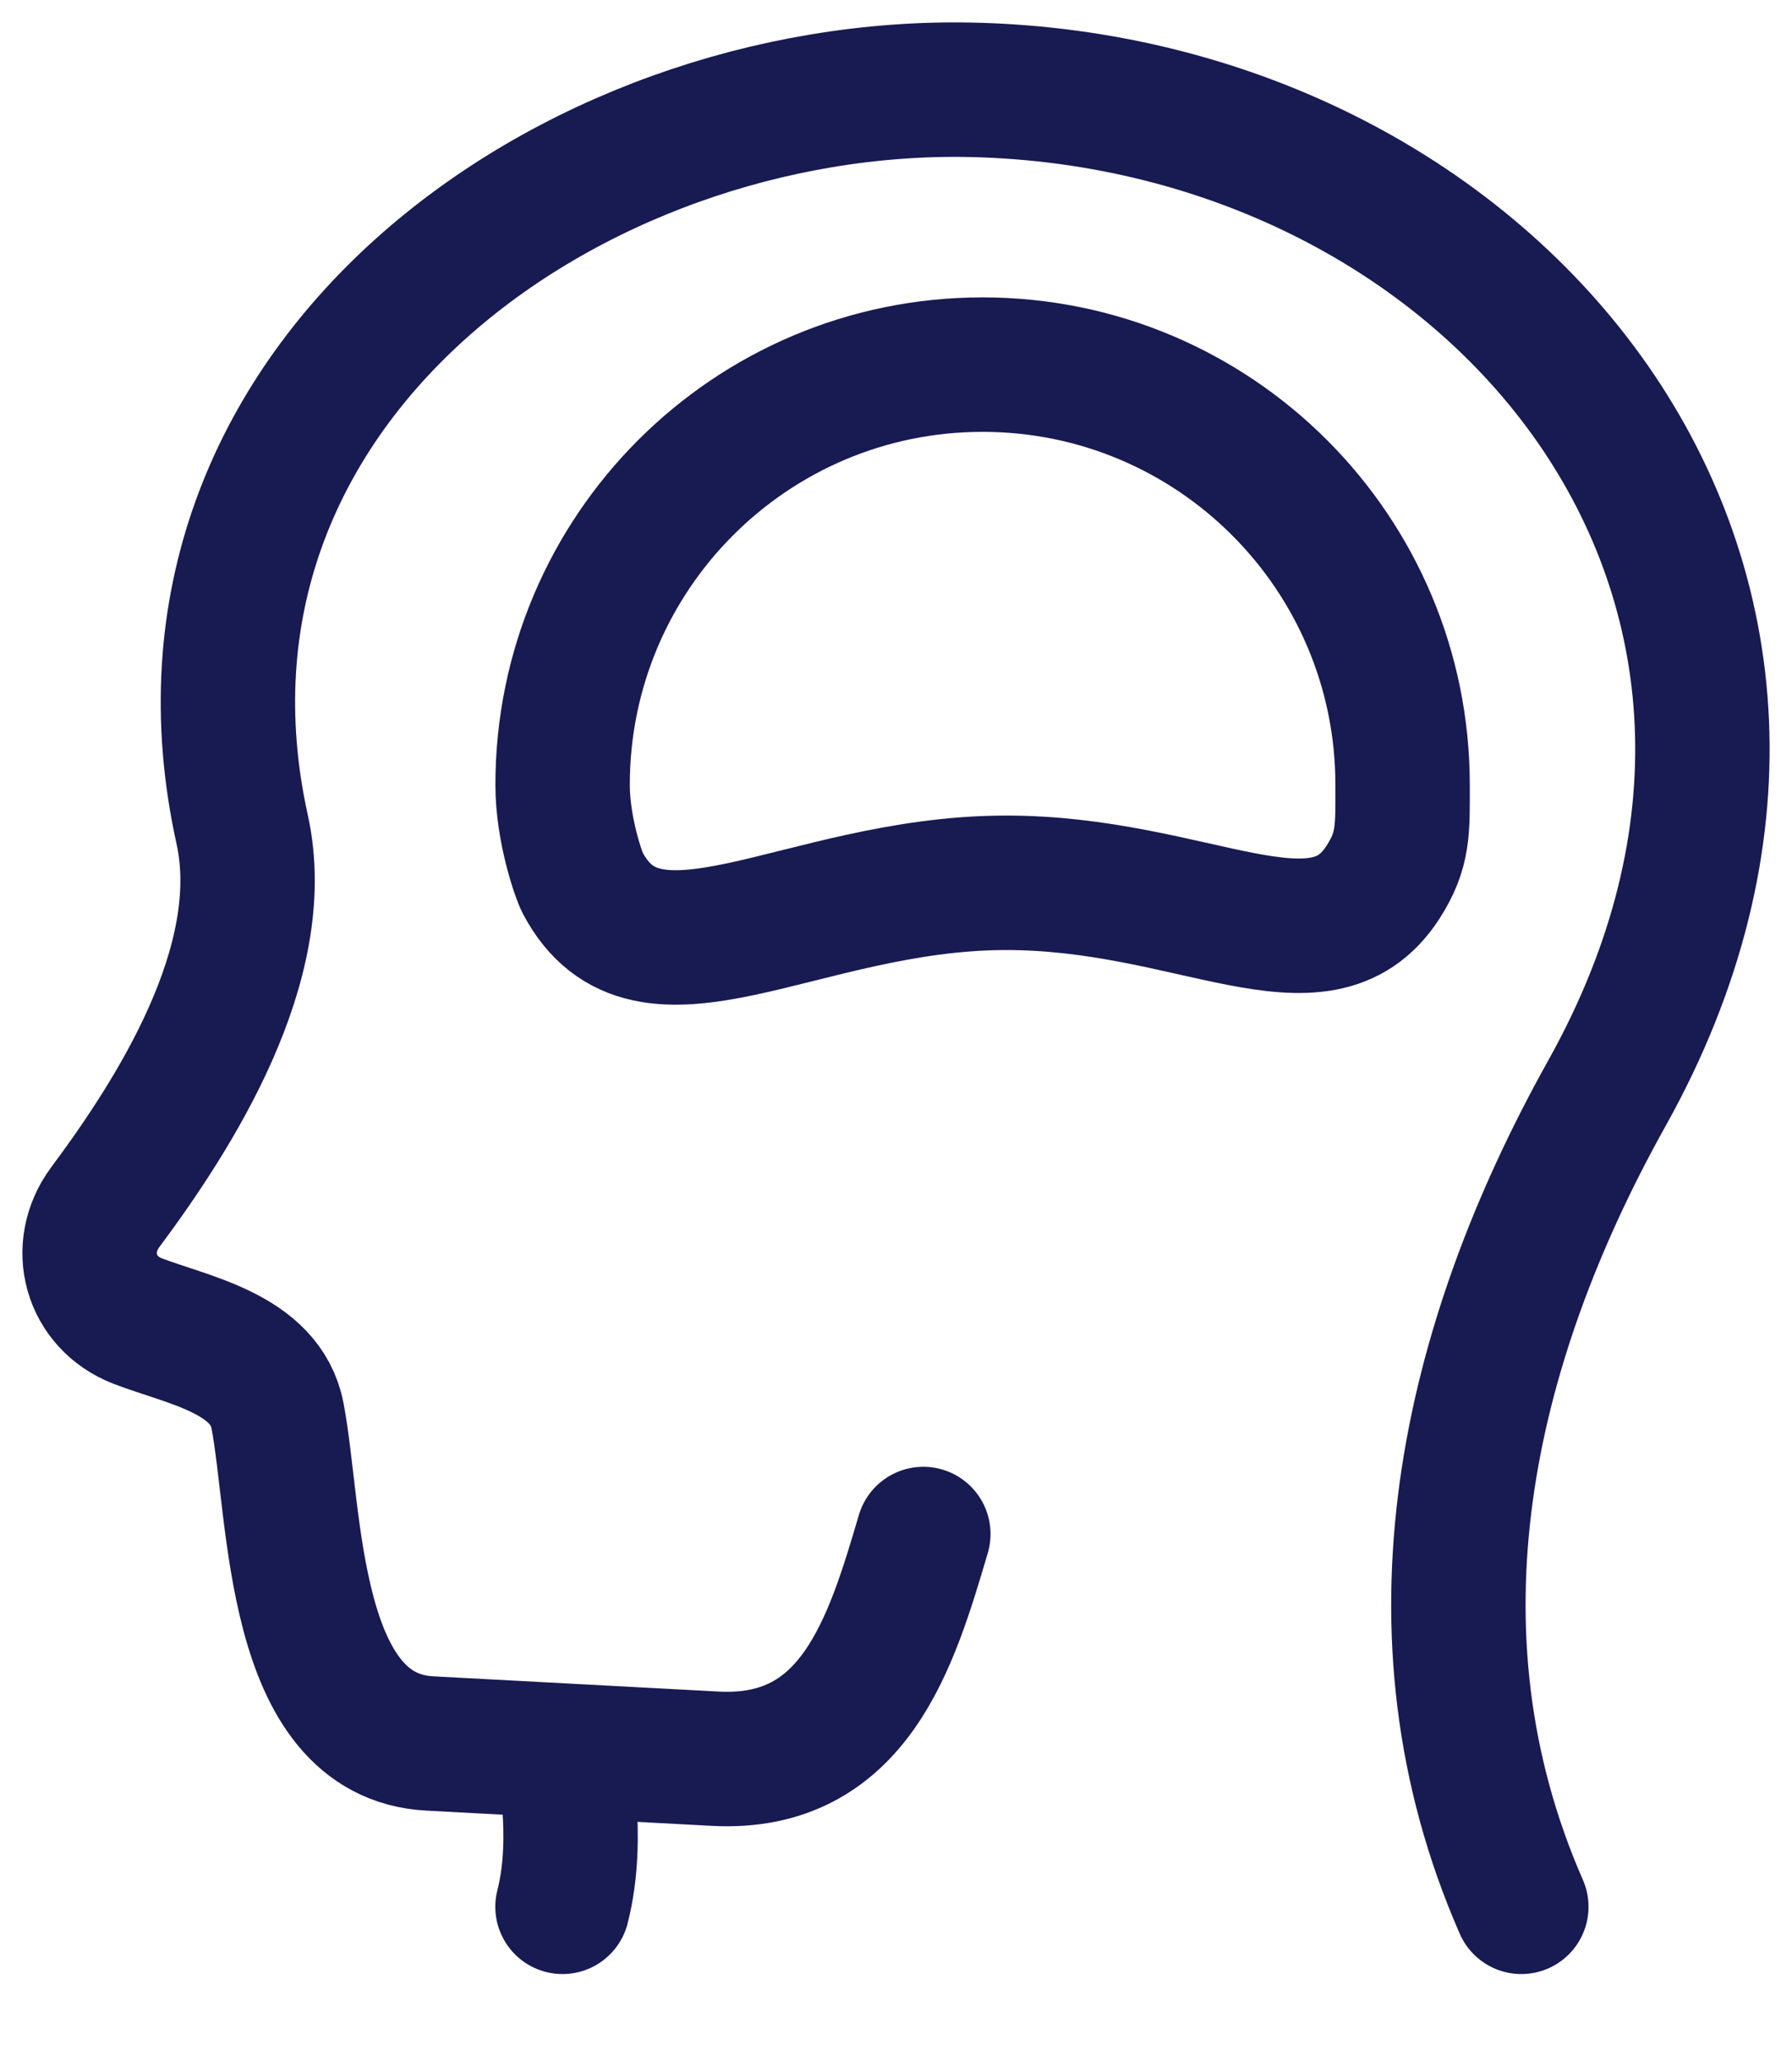 <svg width="20" height="23" viewBox="0 0 20 23" fill="none" xmlns="http://www.w3.org/2000/svg">
<path d="M16.979 21.269C15.637 18.208 16.363 15.007 17.935 12.193C21.121 6.489 16.691 1.132 10.847 1.002C6.383 0.903 1.605 4.282 2.703 9.253C3.031 10.741 1.945 12.431 1.175 13.465C0.836 13.921 1.007 14.53 1.536 14.735C2.094 14.95 2.964 15.095 3.097 15.79C3.306 16.88 3.241 19.363 4.796 19.447L7.982 19.617C9.542 19.701 9.95 18.31 10.305 17.111" stroke="#181A52" stroke-width="1.5" stroke-linecap="round"/>
<path d="M6.278 21.269C6.481 20.476 6.278 19.578 6.278 19.578" stroke="#181A52" stroke-width="1.5" stroke-linecap="round"/>
<path d="M10.966 4.067C13.556 4.067 15.654 6.166 15.654 8.755C15.654 9.255 15.668 9.482 15.431 9.847C14.725 10.929 13.314 9.839 11.207 9.847C8.929 9.856 7.226 11.214 6.502 9.847C6.461 9.77 6.279 9.255 6.279 8.755C6.279 6.166 8.377 4.067 10.966 4.067Z" stroke="#181A52" stroke-width="1.5" stroke-linecap="round" stroke-linejoin="round"/>
</svg>
